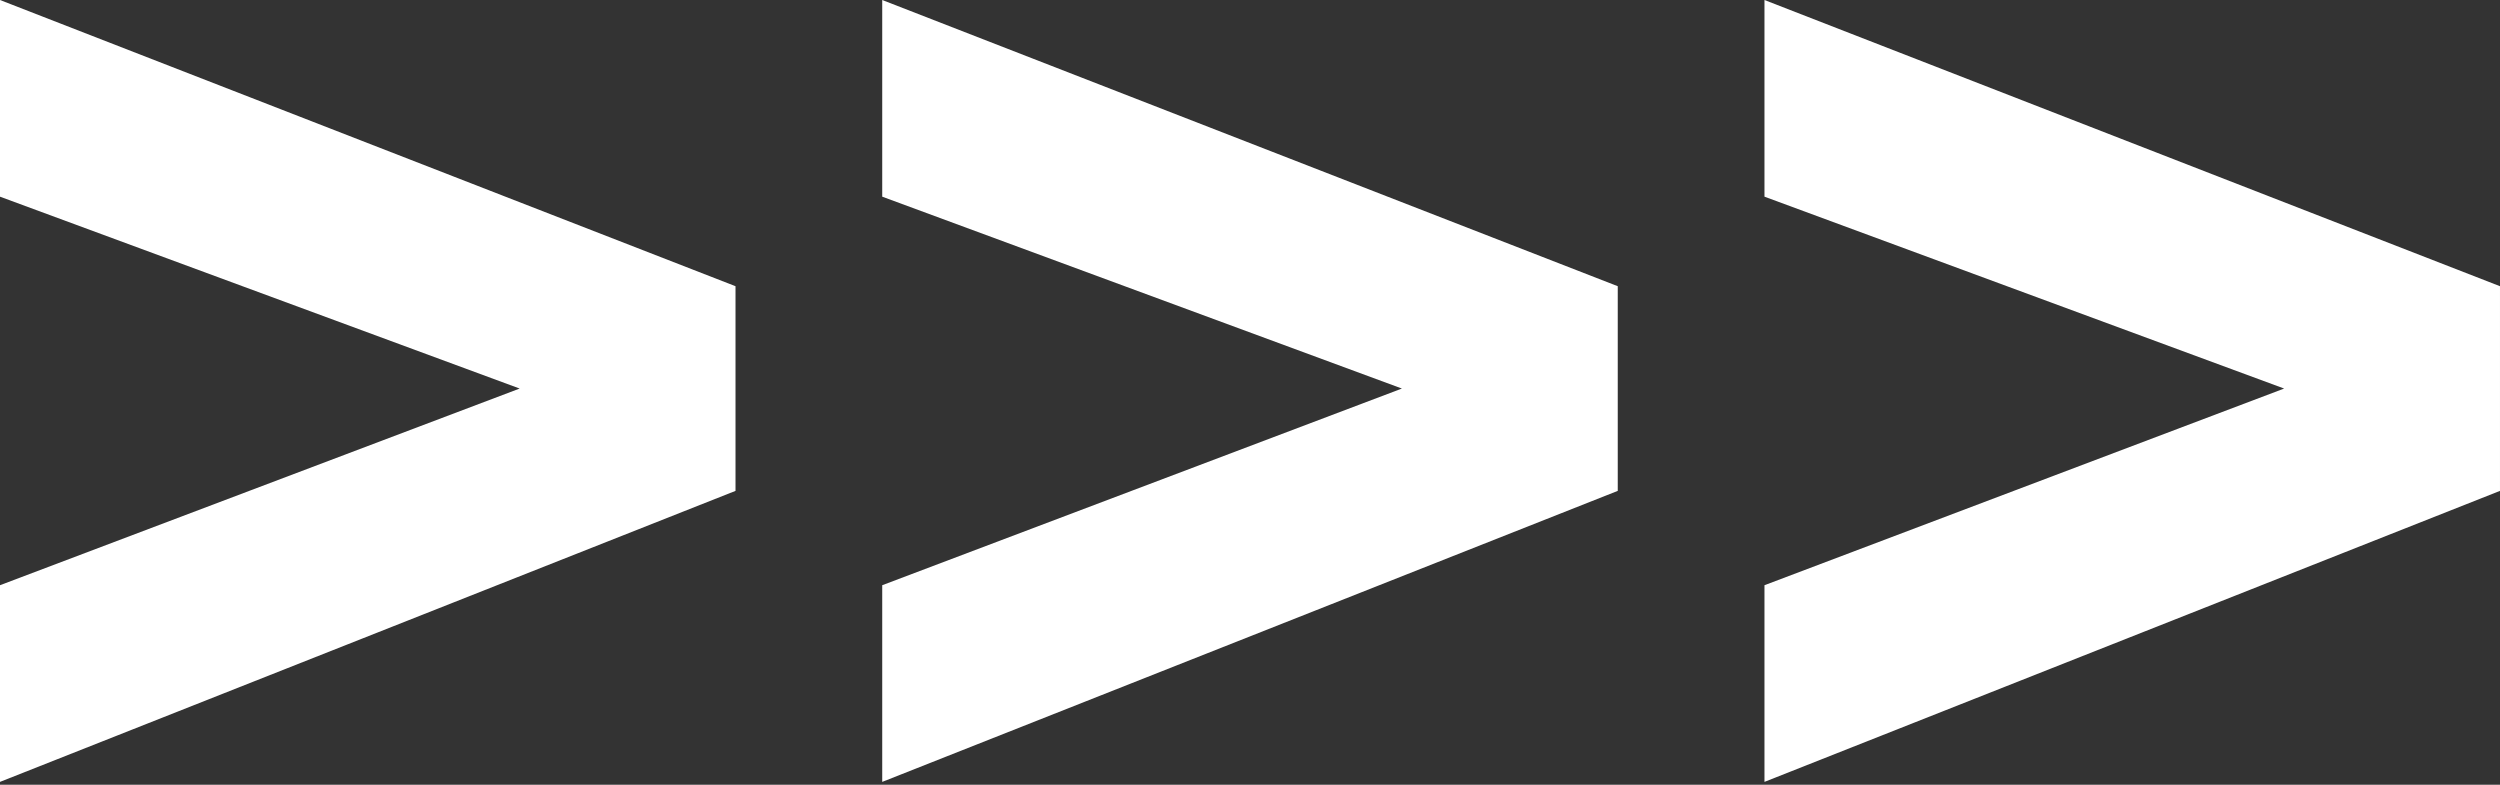 <?xml version="1.0" encoding="UTF-8"?> <svg xmlns="http://www.w3.org/2000/svg" width="497" height="156" viewBox="0 0 497 156" fill="none"><rect x="0" y="0" width="497" height="156" fill="#333333" stroke="none"/> <path d="M-0.002 -0L146.22 56.899V97.587L-0.002 155.44V116.341L103.307 77.243L-0.002 39.098V-0ZM175.387 -0L321.609 56.899V97.587L175.387 155.44V116.341L278.696 77.243L175.387 39.098V-0ZM350.776 -0L496.998 56.899V97.587L350.776 155.44V116.341L454.085 77.243L350.776 39.098V-0Z" fill="white"></path> </svg> 